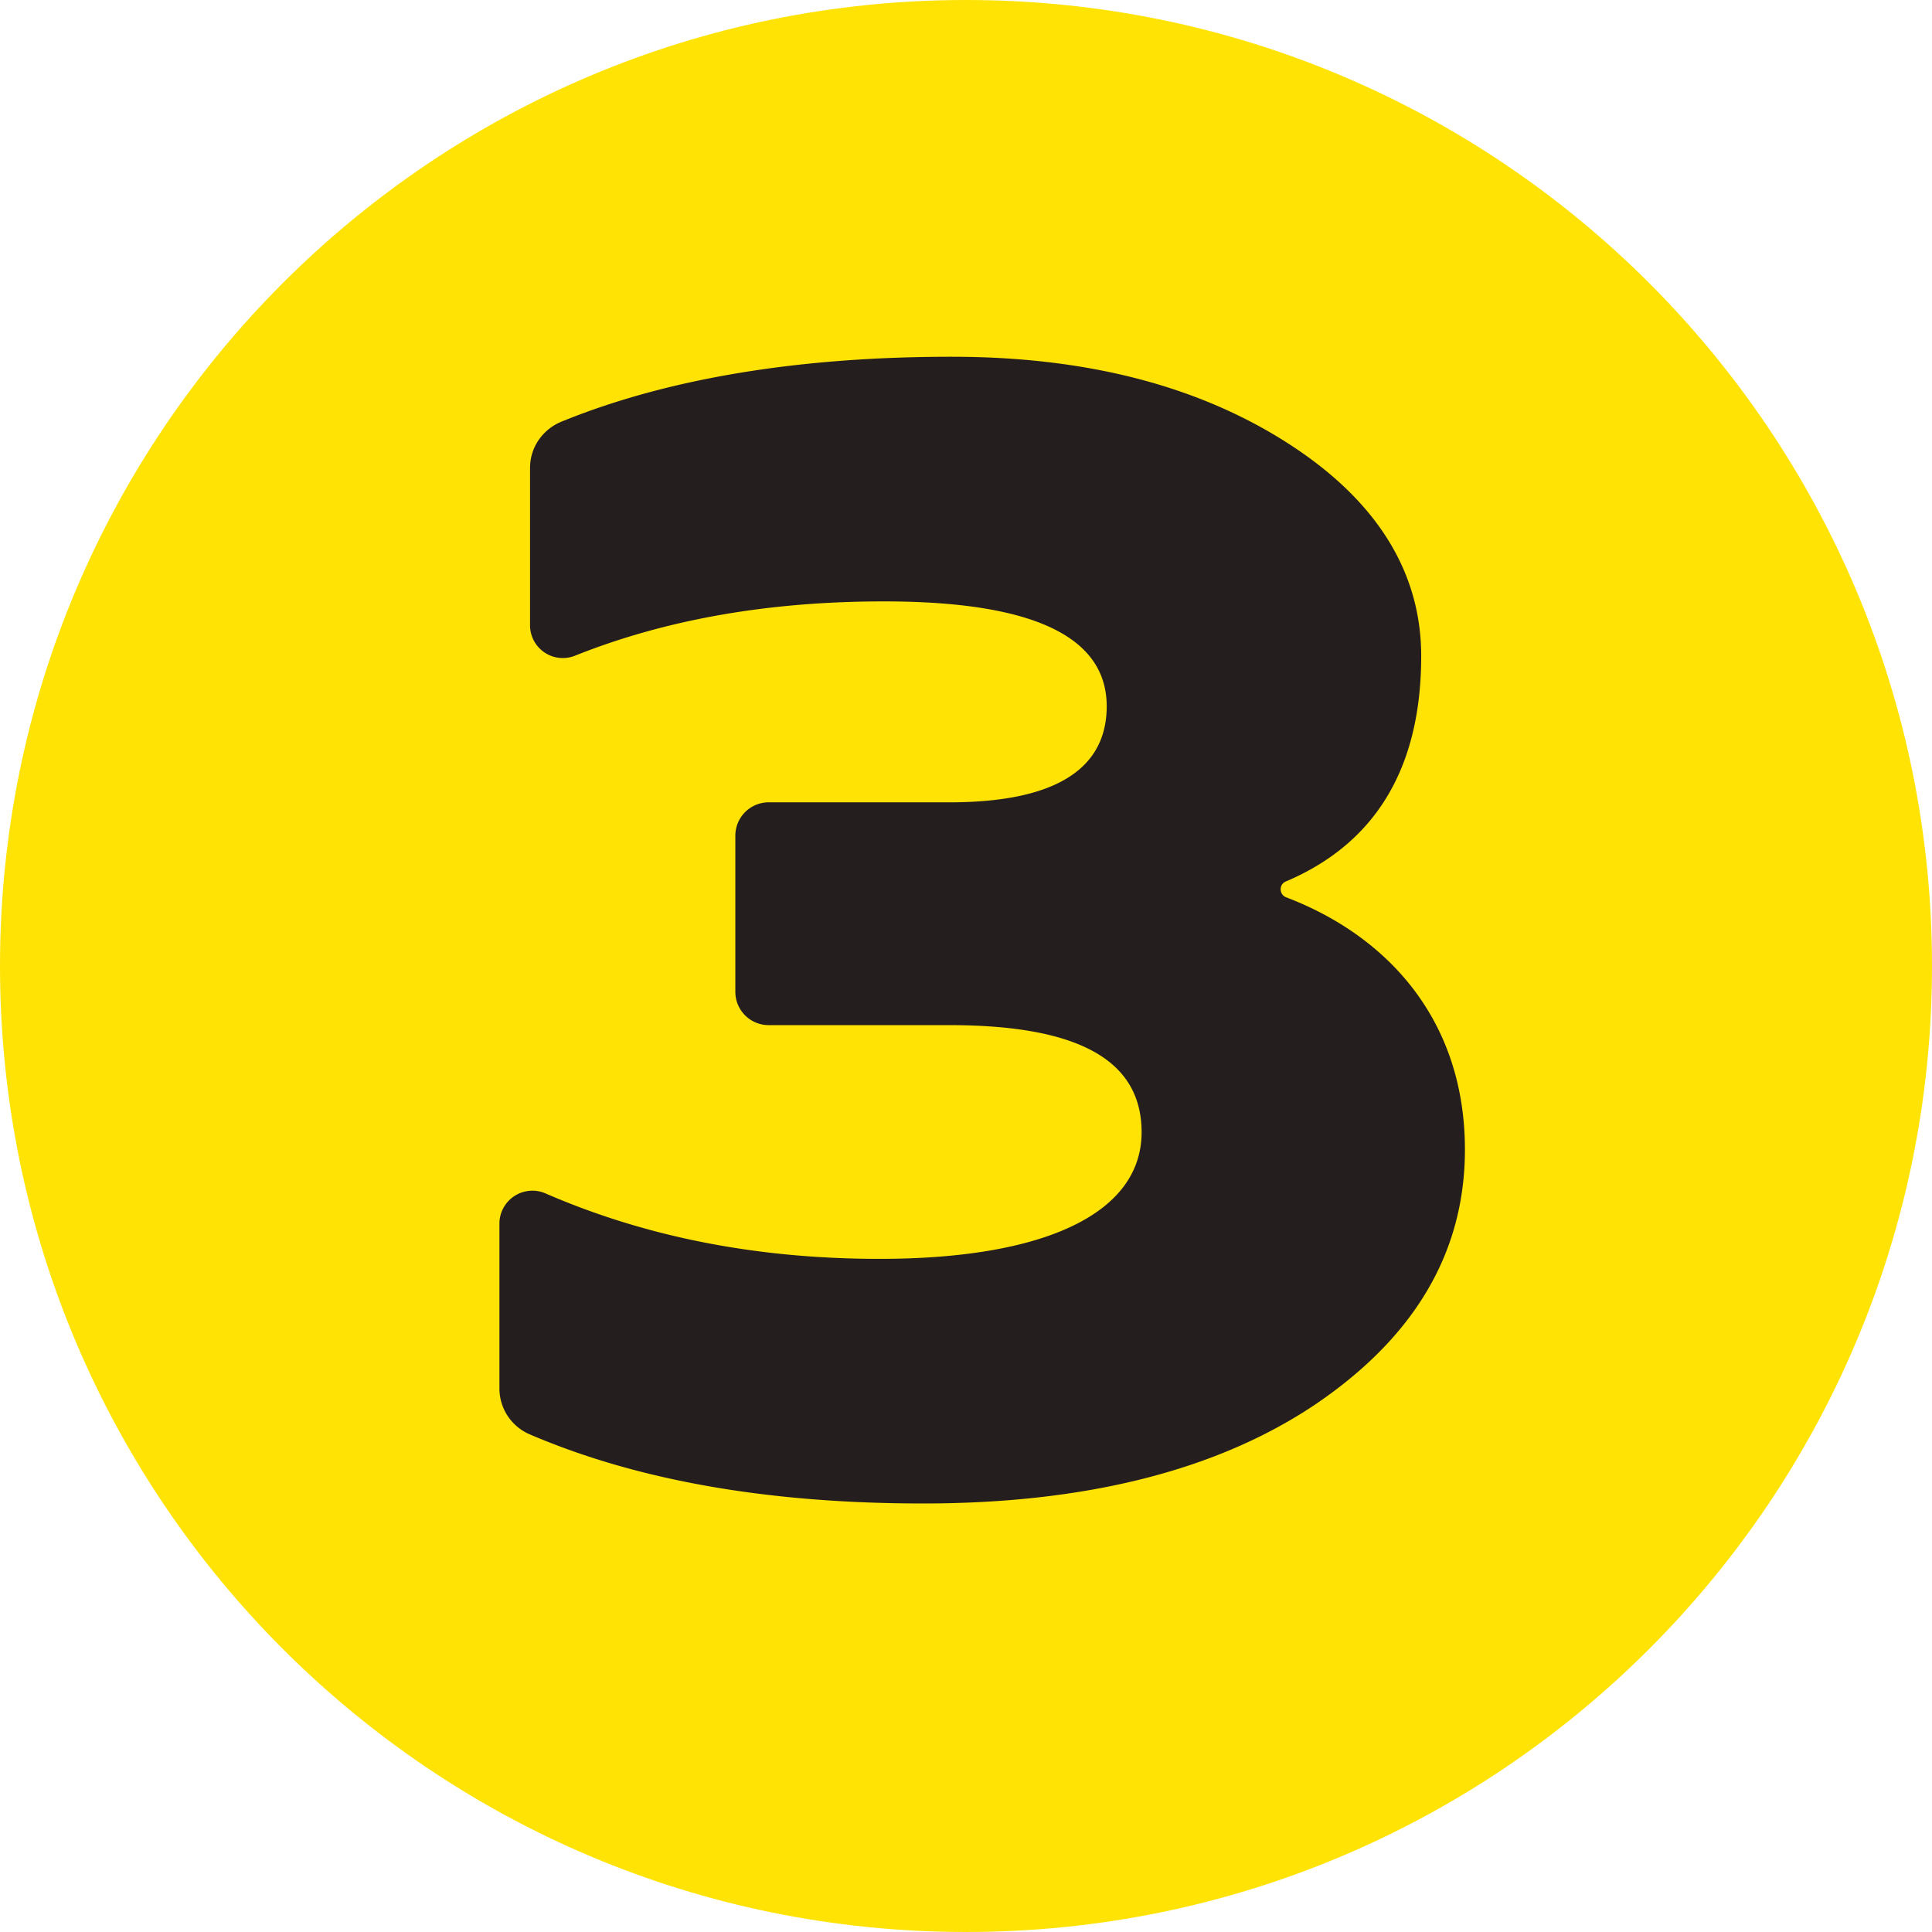 <svg width="46" height="46" fill="none" xmlns="http://www.w3.org/2000/svg"><path d="M23 46c12.703 0 23-10.297 23-23S35.703 0 23 0 0 10.297 0 23s10.297 23 23 23z" fill="#FEE305"/><path fill-rule="evenodd" clip-rule="evenodd" d="M11.891 33.065v-3.929a.785.785 0 0 1 1.096-.722c2.417 1.05 5.068 1.559 7.954 1.559 3.952 0 6.24-1.092 6.24-3.016 0-1.717-1.507-2.549-4.576-2.549h-4.302a.794.794 0 0 1-.795-.794v-3.716c0-.439.356-.795.795-.795h4.302c2.497 0 3.745-.779 3.745-2.287 0-1.665-1.769-2.497-5.305-2.497-2.72 0-5.174.421-7.36 1.295a.78.78 0 0 1-1.065-.728v-3.748c0-.488.302-.918.754-1.101 2.528-1.03 5.649-1.543 9.283-1.543 3.173 0 5.825.676 7.957 2.028 2.132 1.351 3.224 3.068 3.224 5.097 0 2.655-1.076 4.458-3.226 5.37-.165.069-.158.311.01.375 2.443.931 4.257 2.948 4.257 6.007 0 2.445-1.196 4.473-3.588 6.085-2.34 1.562-5.461 2.341-9.31 2.341-3.737 0-6.83-.56-9.355-1.64a1.19 1.19 0 0 1-.735-1.091z" fill="#251E1E"/></svg>